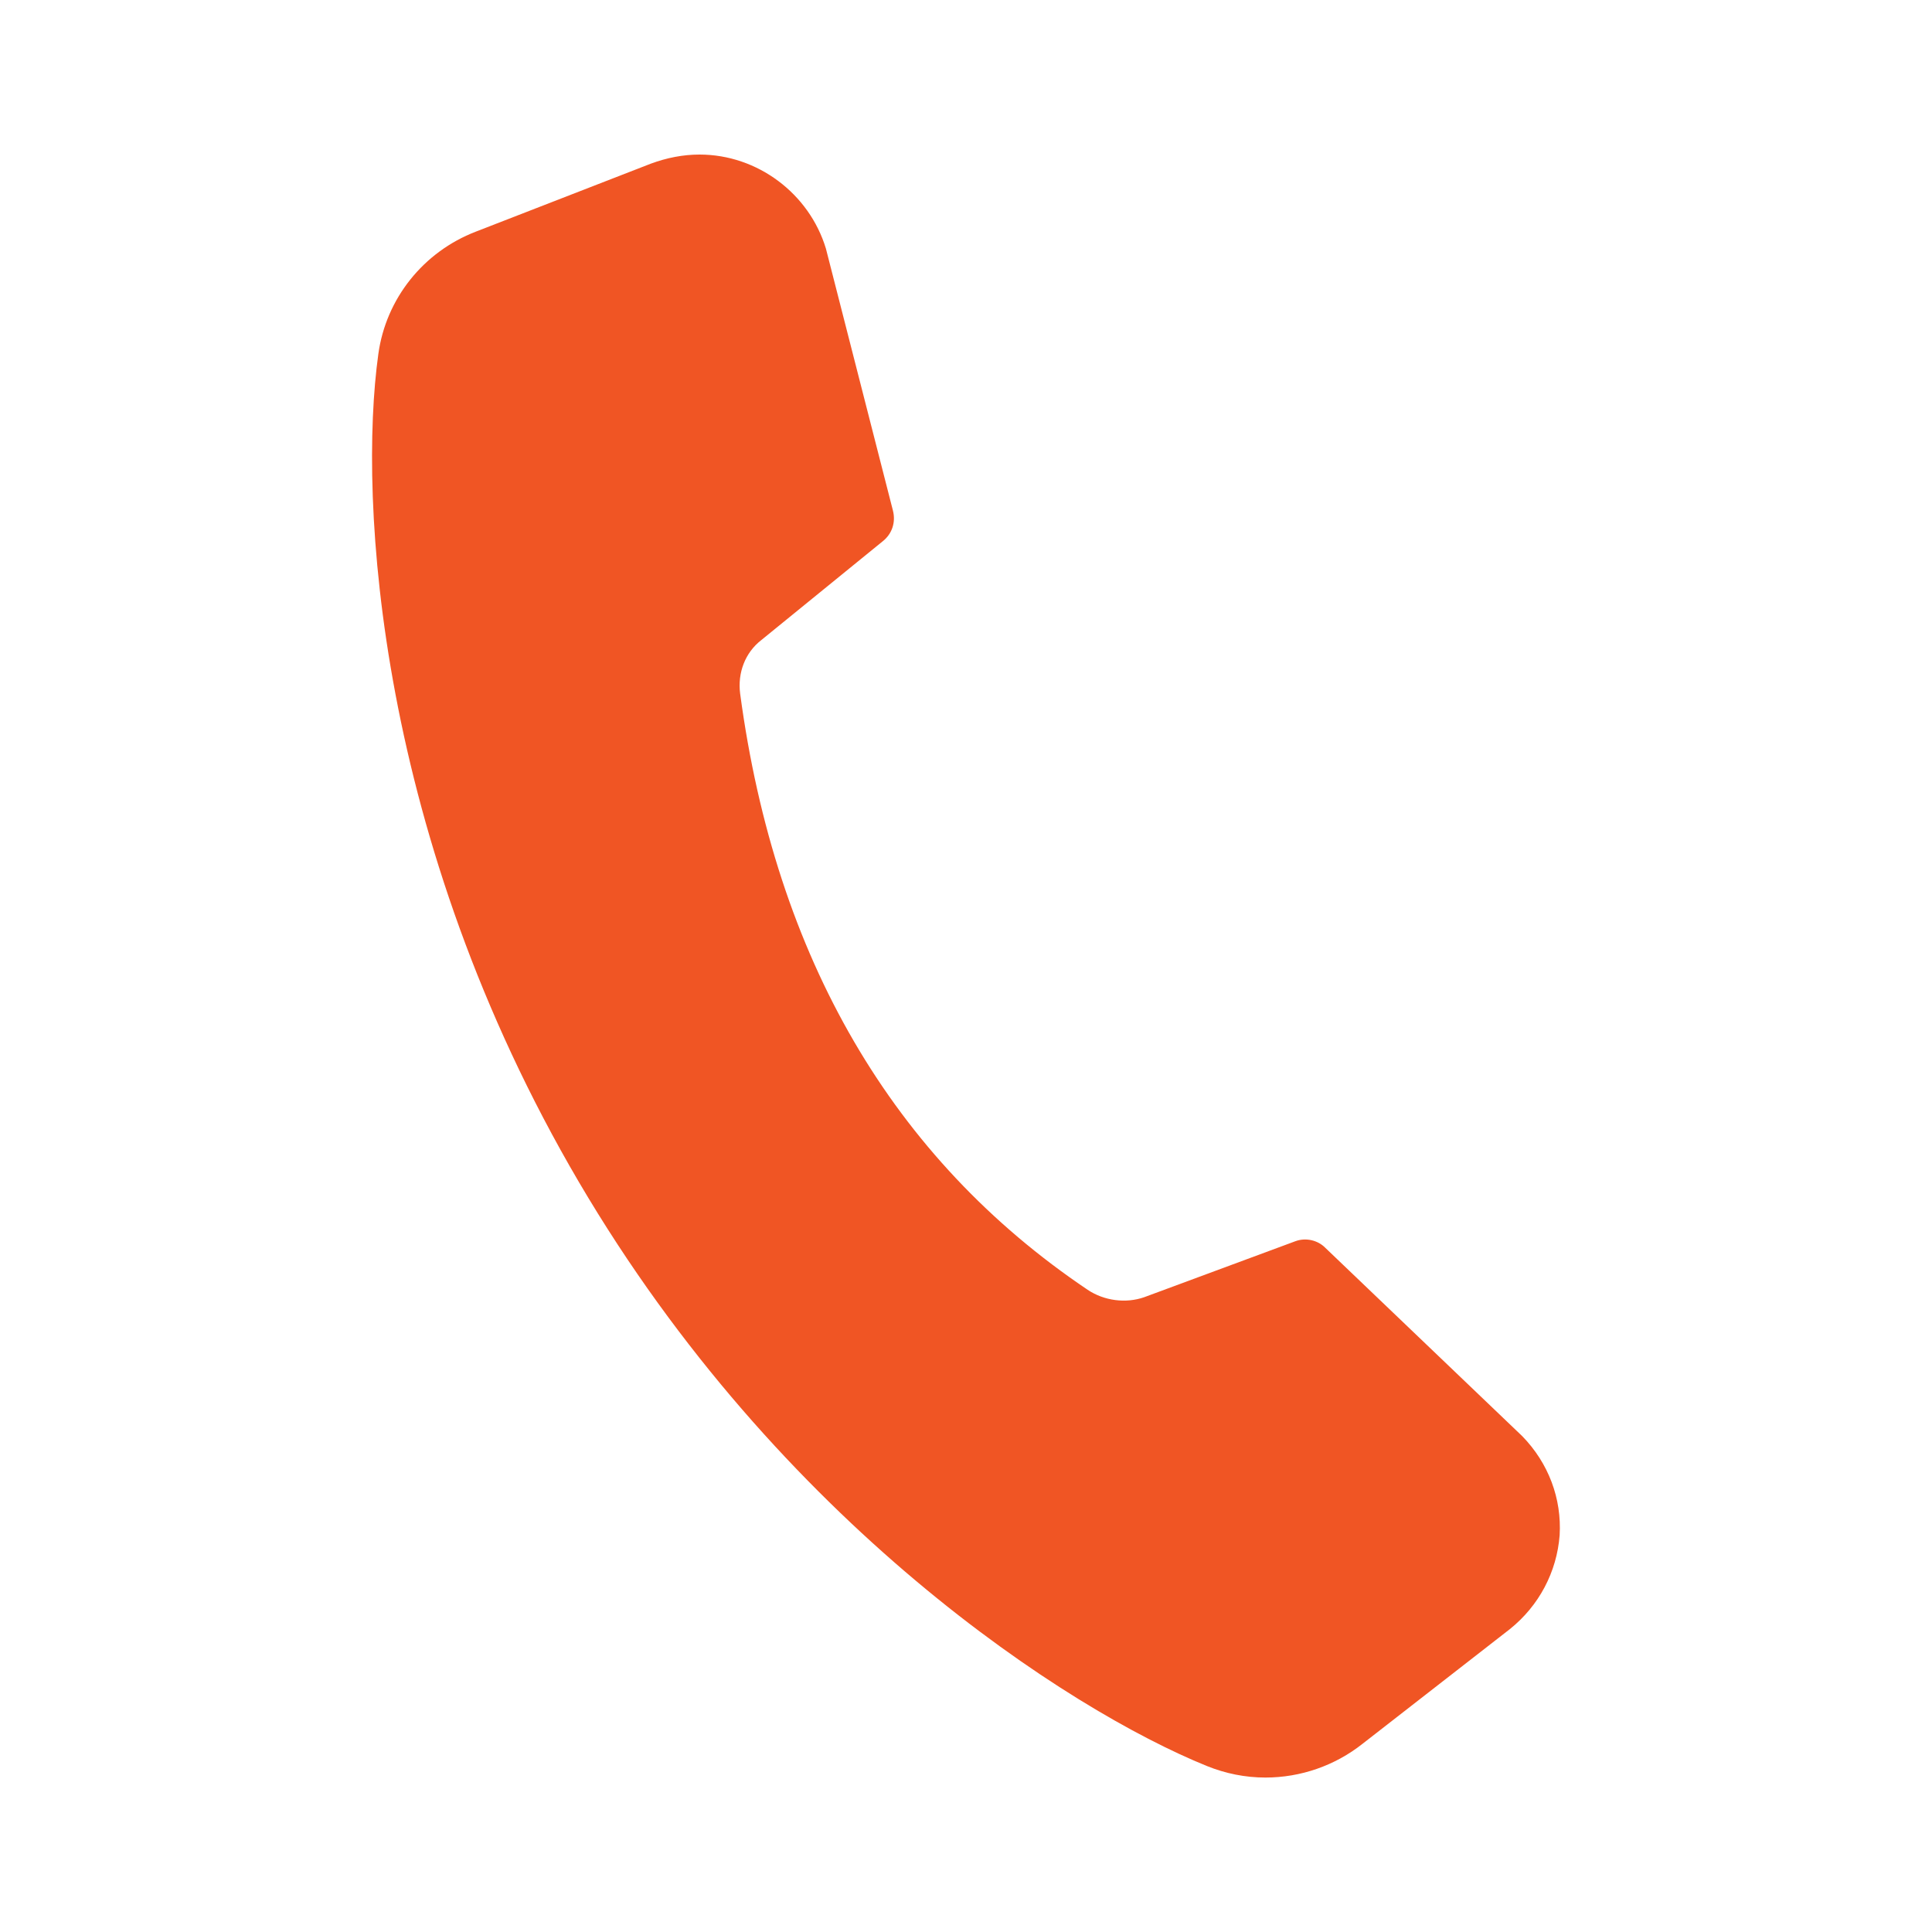 <?xml version="1.0" encoding="utf-8"?>
<!-- Generator: Adobe Illustrator 16.0.0, SVG Export Plug-In . SVG Version: 6.00 Build 0)  -->
<!DOCTYPE svg PUBLIC "-//W3C//DTD SVG 1.1//EN" "http://www.w3.org/Graphics/SVG/1.1/DTD/svg11.dtd">
<svg version="1.1" id="Layer_1" xmlns="http://www.w3.org/2000/svg" xmlns:xlink="http://www.w3.org/1999/xlink" x="0px" y="0px"
	 width="17.75px" height="17.75px" viewBox="0 0 17.75 17.75" enable-background="new 0 0 17.75 17.75" xml:space="preserve">
<g>
	<g>
		<path fill="#F05524" d="M11.626,16.331c-0.186,0-0.367-0.037-0.538-0.106c-1.273-0.516-3.927-2.228-5.77-5.366
			C3.469,7.709,3.289,4.596,3.476,3.252c0.07-0.508,0.413-0.938,0.896-1.124l1.609-0.625C6.125,1.45,6.275,1.42,6.427,1.42
			c0.532,0,1.008,0.358,1.161,0.864l0.616,2.408C8.231,4.8,8.195,4.905,8.111,4.972L6.994,5.881C6.847,5.995,6.775,6.18,6.8,6.373
			c0.325,2.424,1.4,4.271,3.193,5.477c0.151,0.101,0.35,0.127,0.519,0.068l1.388-0.514c0.095-0.036,0.207-0.011,0.277,0.061
			l1.808,1.729c0.242,0.248,0.364,0.574,0.344,0.911c-0.026,0.337-0.189,0.647-0.457,0.862l-1.354,1.054
			C12.264,16.222,11.949,16.331,11.626,16.331z"/>
	</g>
</g>
</svg>
